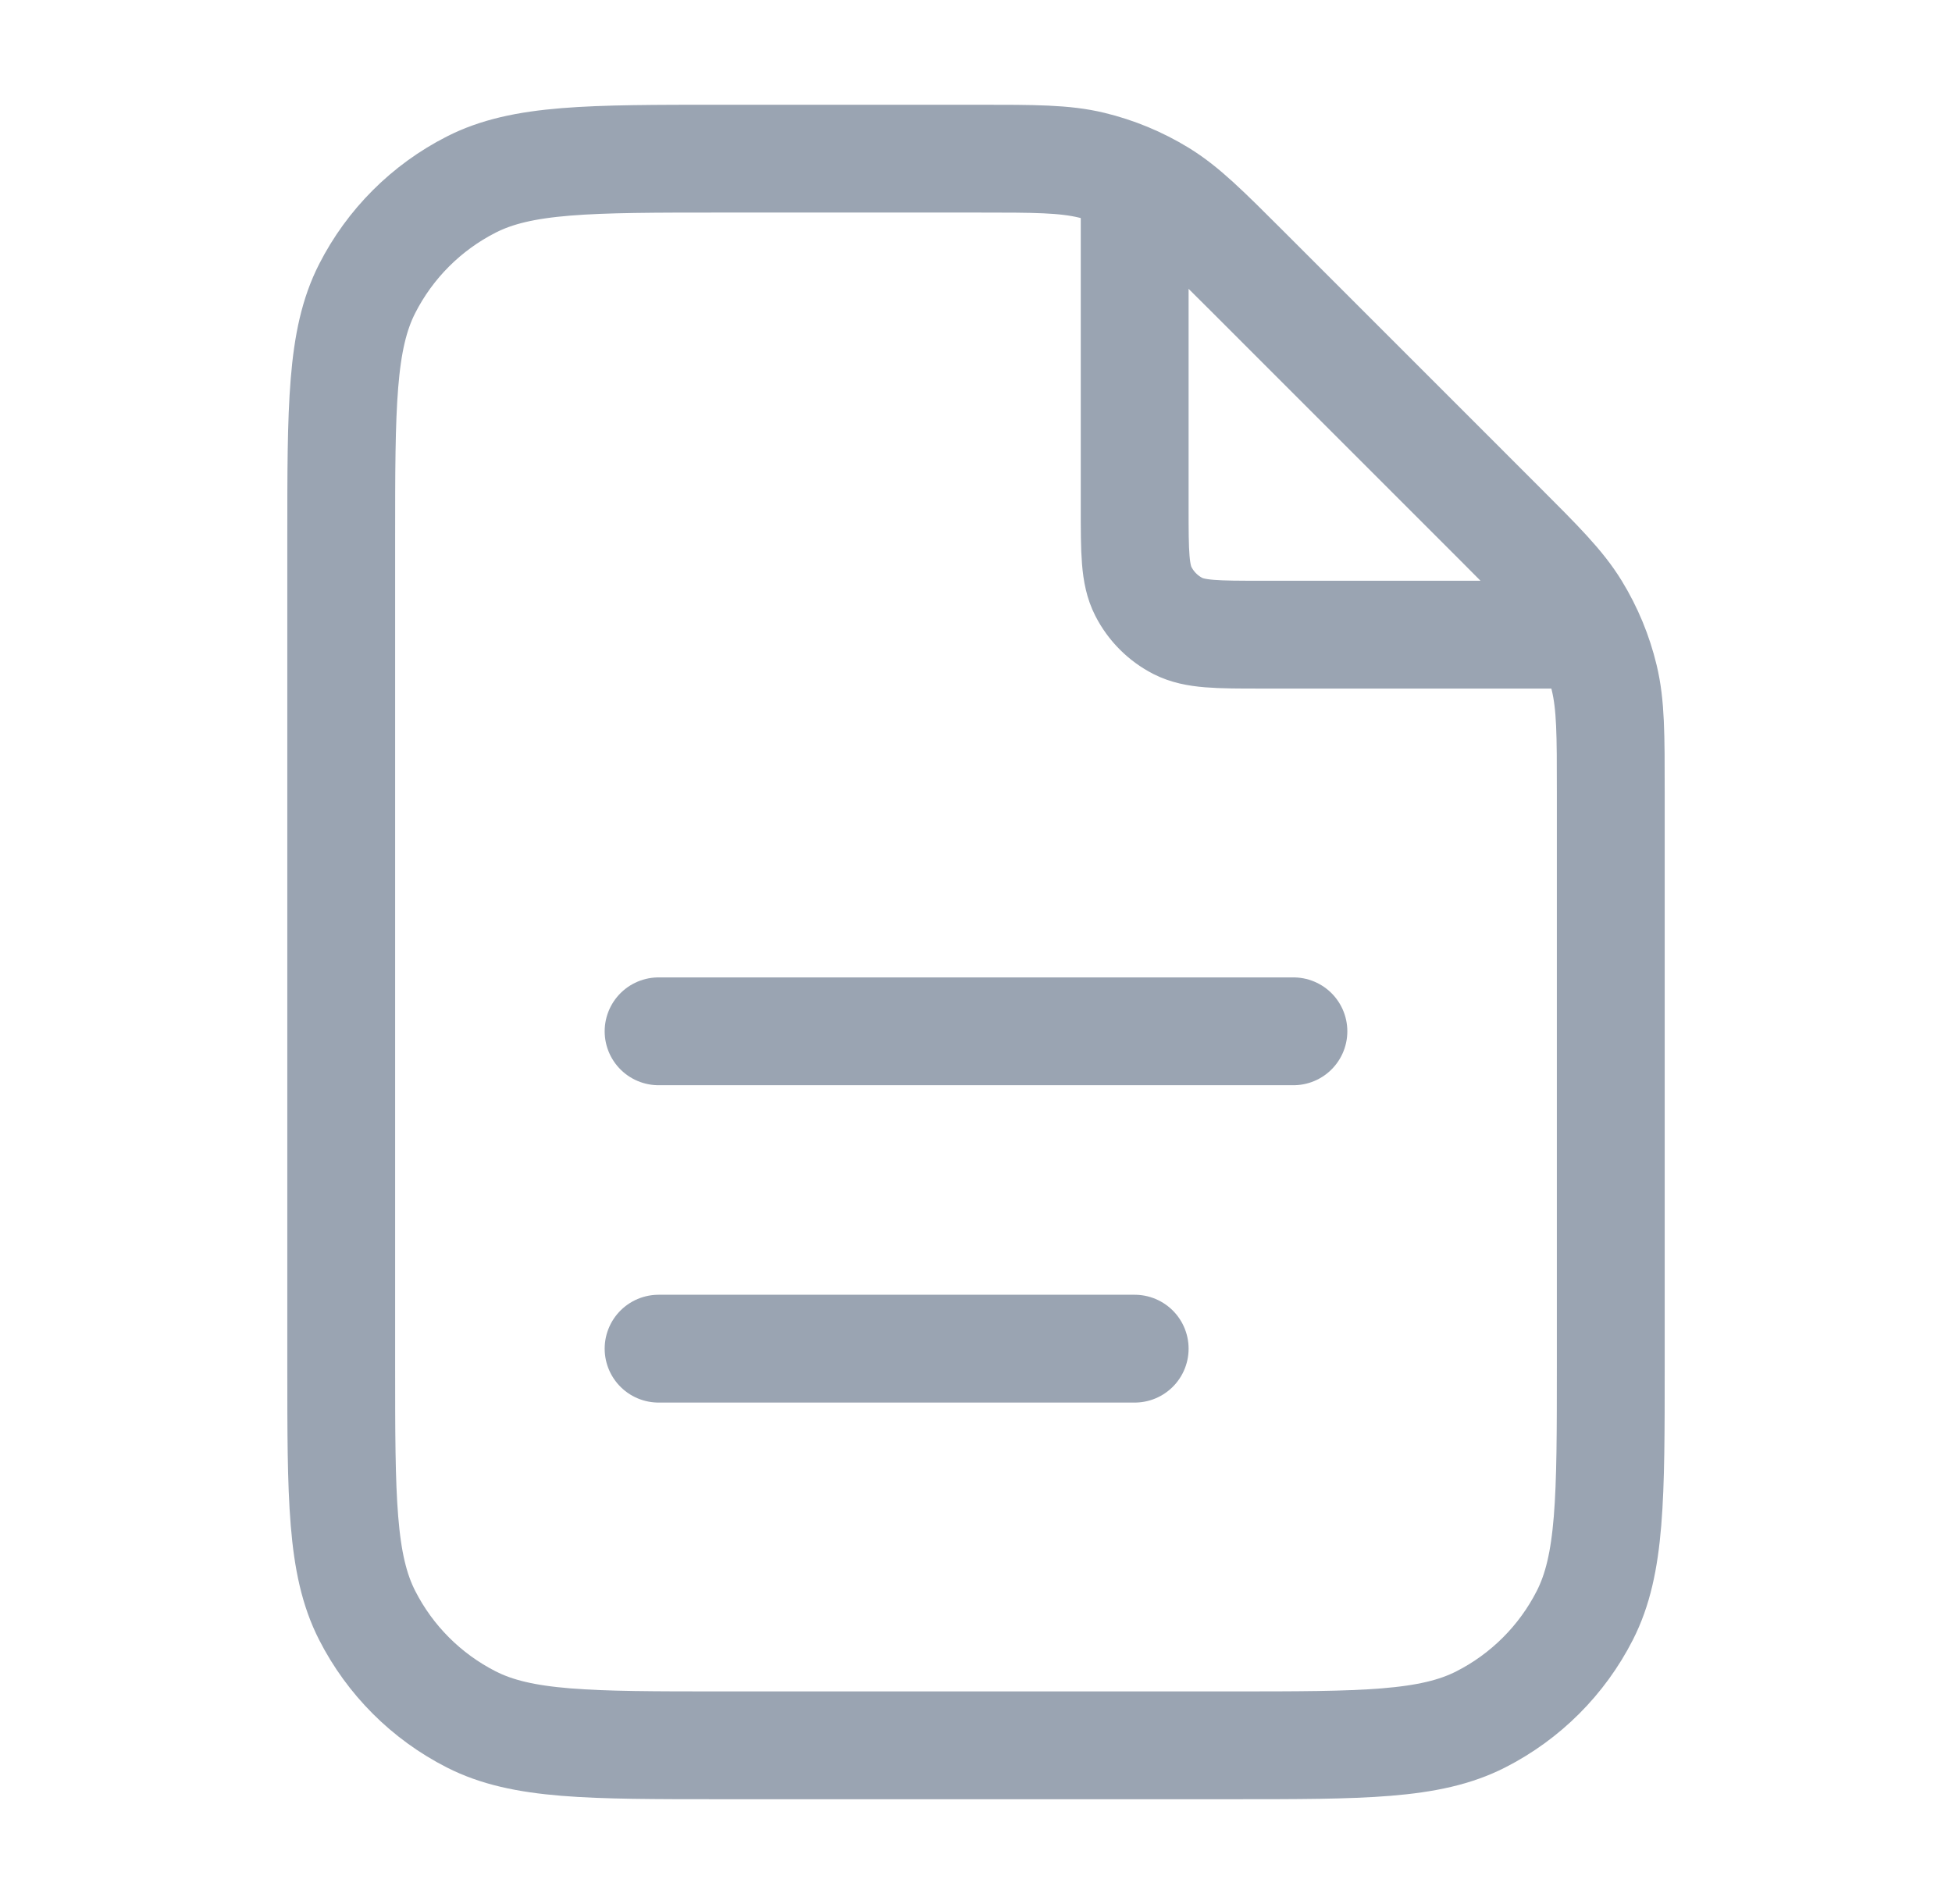 <svg width="41" height="40" viewBox="0 0 41 40" fill="none" xmlns="http://www.w3.org/2000/svg">
<path d="M23.833 3.782V10.666C23.833 11.6 23.833 12.067 24.015 12.423C24.175 12.737 24.43 12.992 24.743 13.152C25.1 13.333 25.567 13.333 26.5 13.333H33.384M23.833 28.333H13.833M27.167 21.666H13.833M33.833 16.647V28.666C33.833 31.467 33.833 32.867 33.288 33.936C32.809 34.877 32.044 35.642 31.103 36.121C30.034 36.666 28.634 36.666 25.833 36.666H15.167C12.367 36.666 10.966 36.666 9.897 36.121C8.956 35.642 8.191 34.877 7.712 33.936C7.167 32.867 7.167 31.467 7.167 28.666V11.333C7.167 8.533 7.167 7.133 7.712 6.063C8.191 5.122 8.956 4.357 9.897 3.878C10.966 3.333 12.367 3.333 15.167 3.333H20.52C21.743 3.333 22.354 3.333 22.93 3.471C23.44 3.594 23.927 3.796 24.375 4.07C24.879 4.379 25.312 4.811 26.177 5.676L31.49 10.99C32.355 11.855 32.787 12.287 33.097 12.792C33.371 13.239 33.573 13.727 33.695 14.237C33.833 14.812 33.833 15.424 33.833 16.647Z" stroke="#9AA4B2" stroke-width="2.265" stroke-linecap="round" stroke-linejoin="round"/>
</svg>
